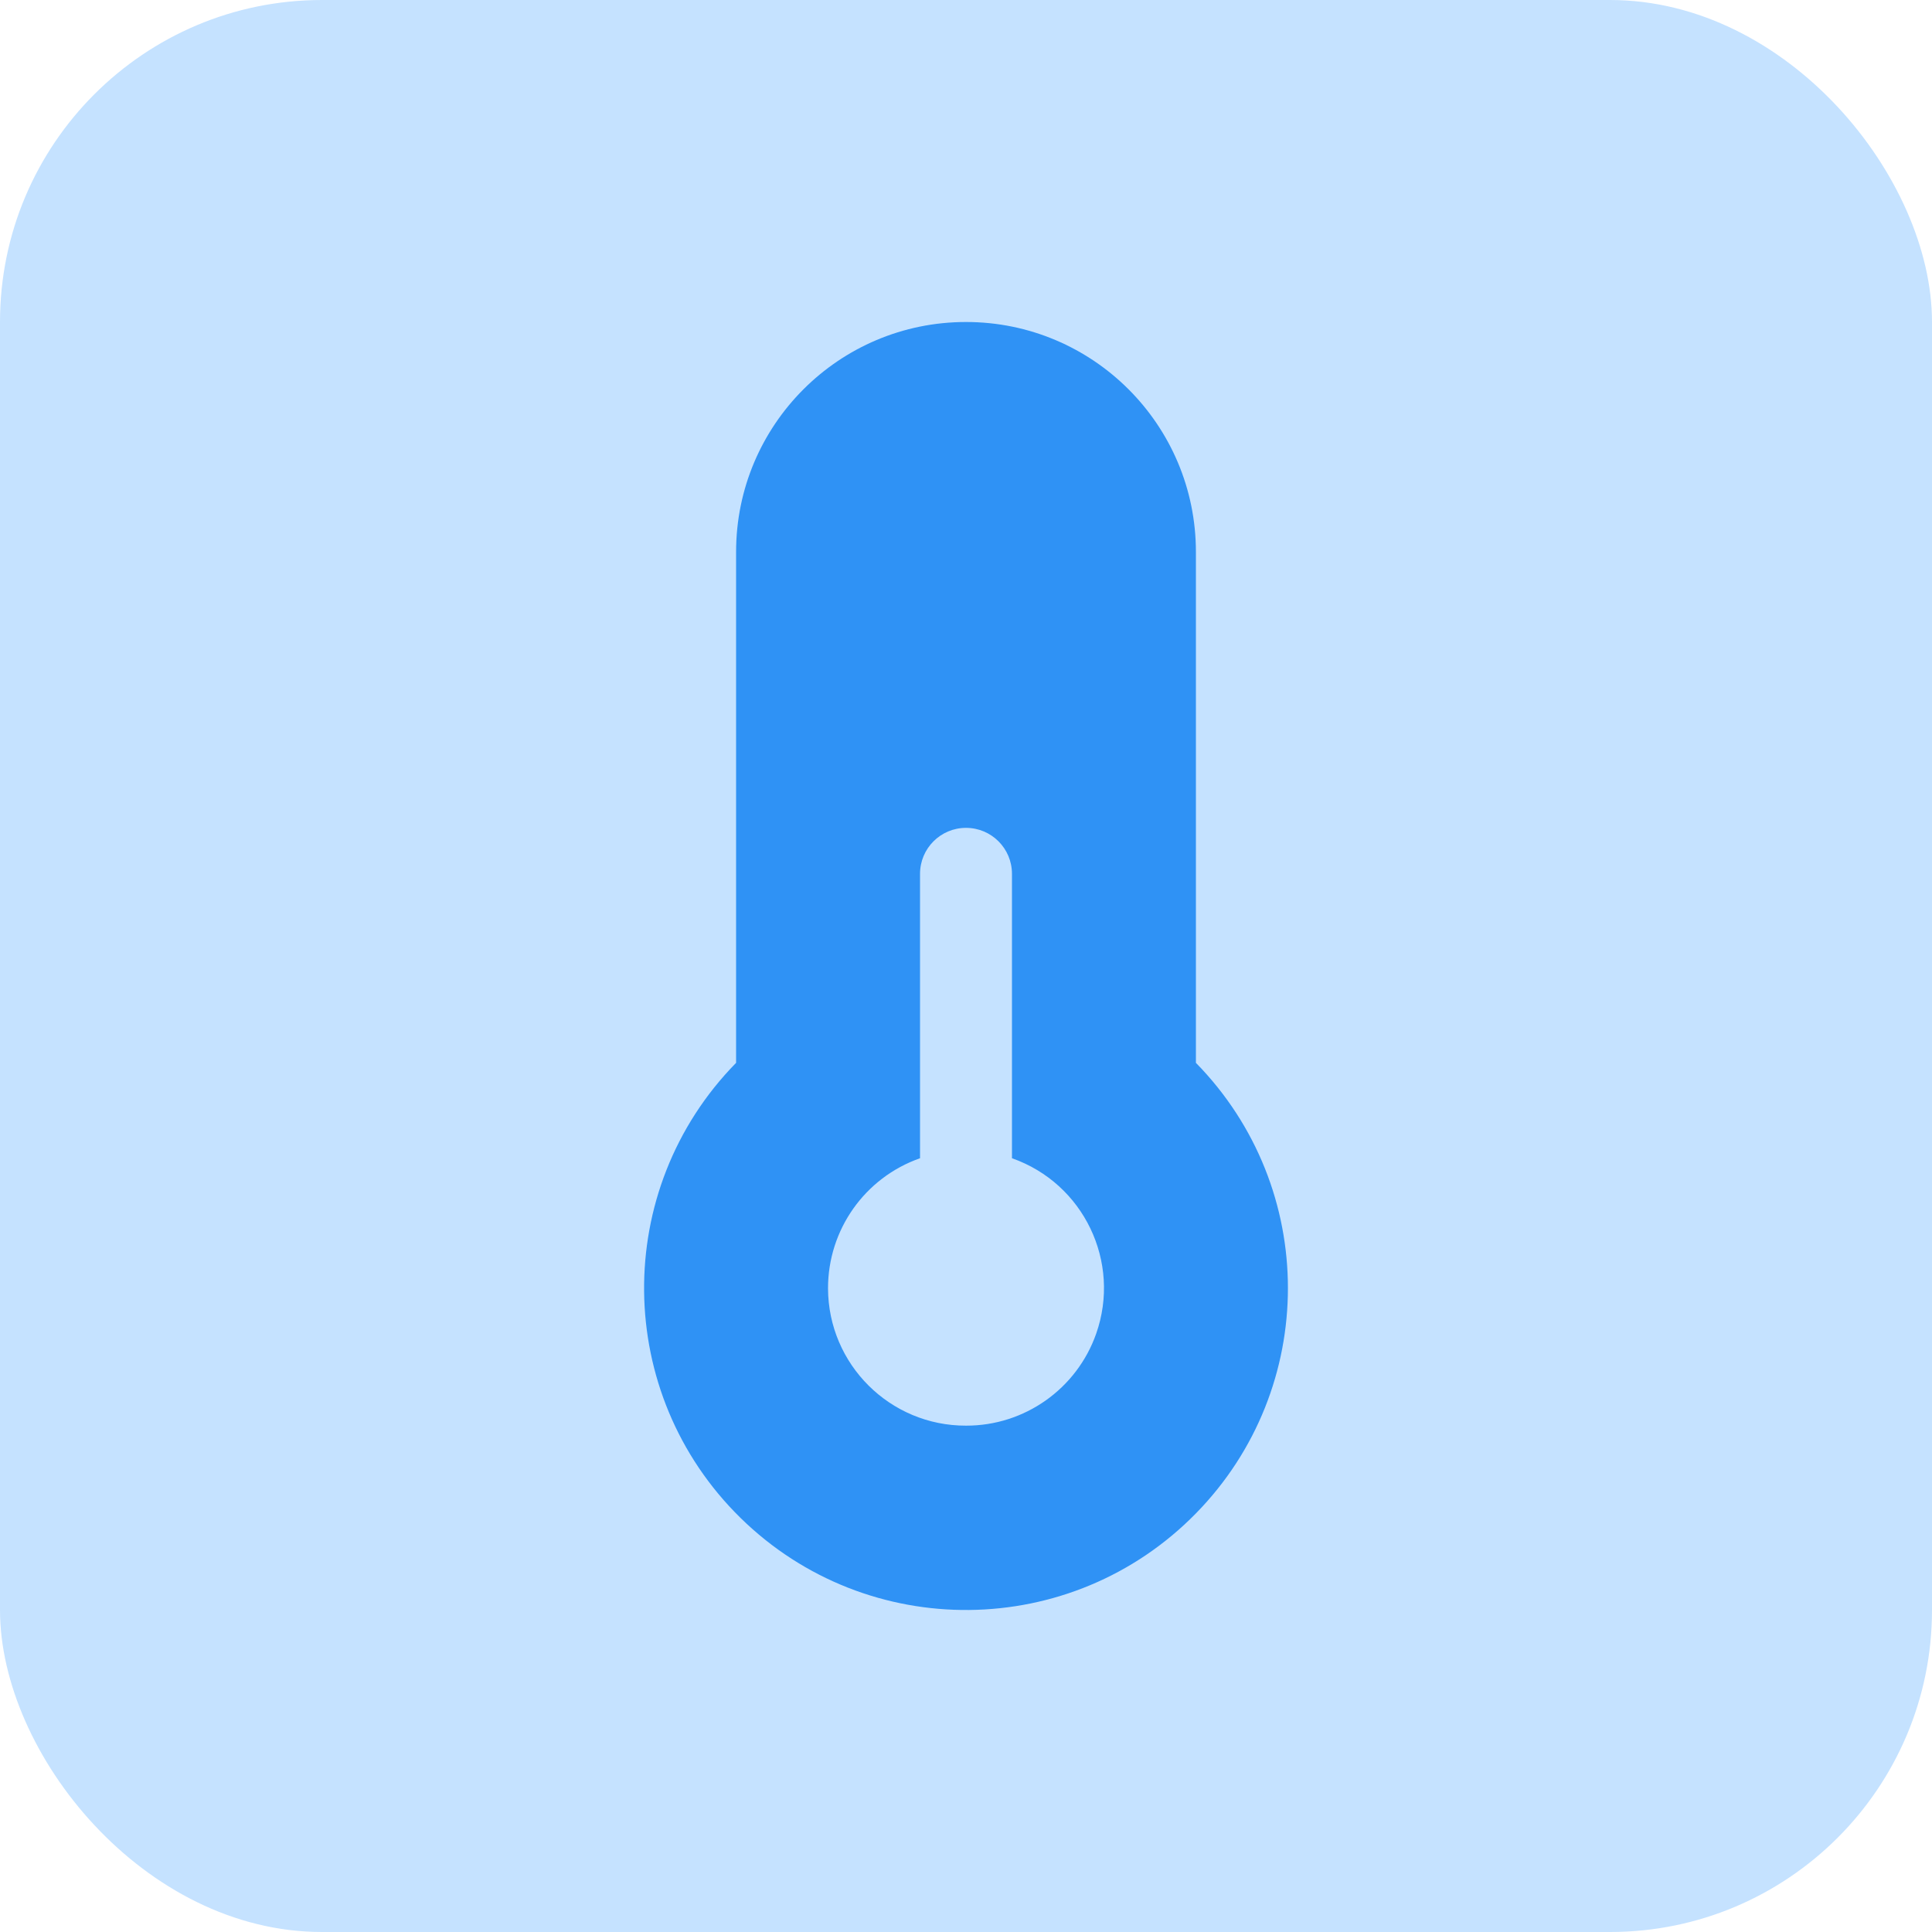 <svg width="24" height="24" viewBox="0 0 24 24" fill="none" xmlns="http://www.w3.org/2000/svg">
<rect width="24" height="24" rx="4" fill="#C5E2FF"/>
<g clip-path="url(#clip0_3977_2149)">
<path d="M14.856 13.203V6.856C14.856 5.279 13.578 4 12 4C10.422 4 9.144 5.279 9.144 6.856V13.203C7.598 14.78 7.624 17.312 9.201 18.858C10.779 20.403 13.311 20.377 14.856 18.8C16.38 17.245 16.38 14.758 14.856 13.203ZM12 17.71C11.056 17.712 10.289 16.949 10.286 16.005C10.285 15.277 10.743 14.629 11.429 14.388V10.855C11.429 10.54 11.684 10.284 12 10.284C12.316 10.284 12.571 10.54 12.571 10.855V14.388C13.462 14.701 13.93 15.677 13.617 16.568C13.376 17.253 12.727 17.712 12 17.71Z" fill="#2F92F5"/>
</g>
<defs>
<clipPath id="clip0_3977_2149">
<rect width="16" height="16" fill="white" transform="translate(4 4)"/>
</clipPath>
</defs>
</svg>
